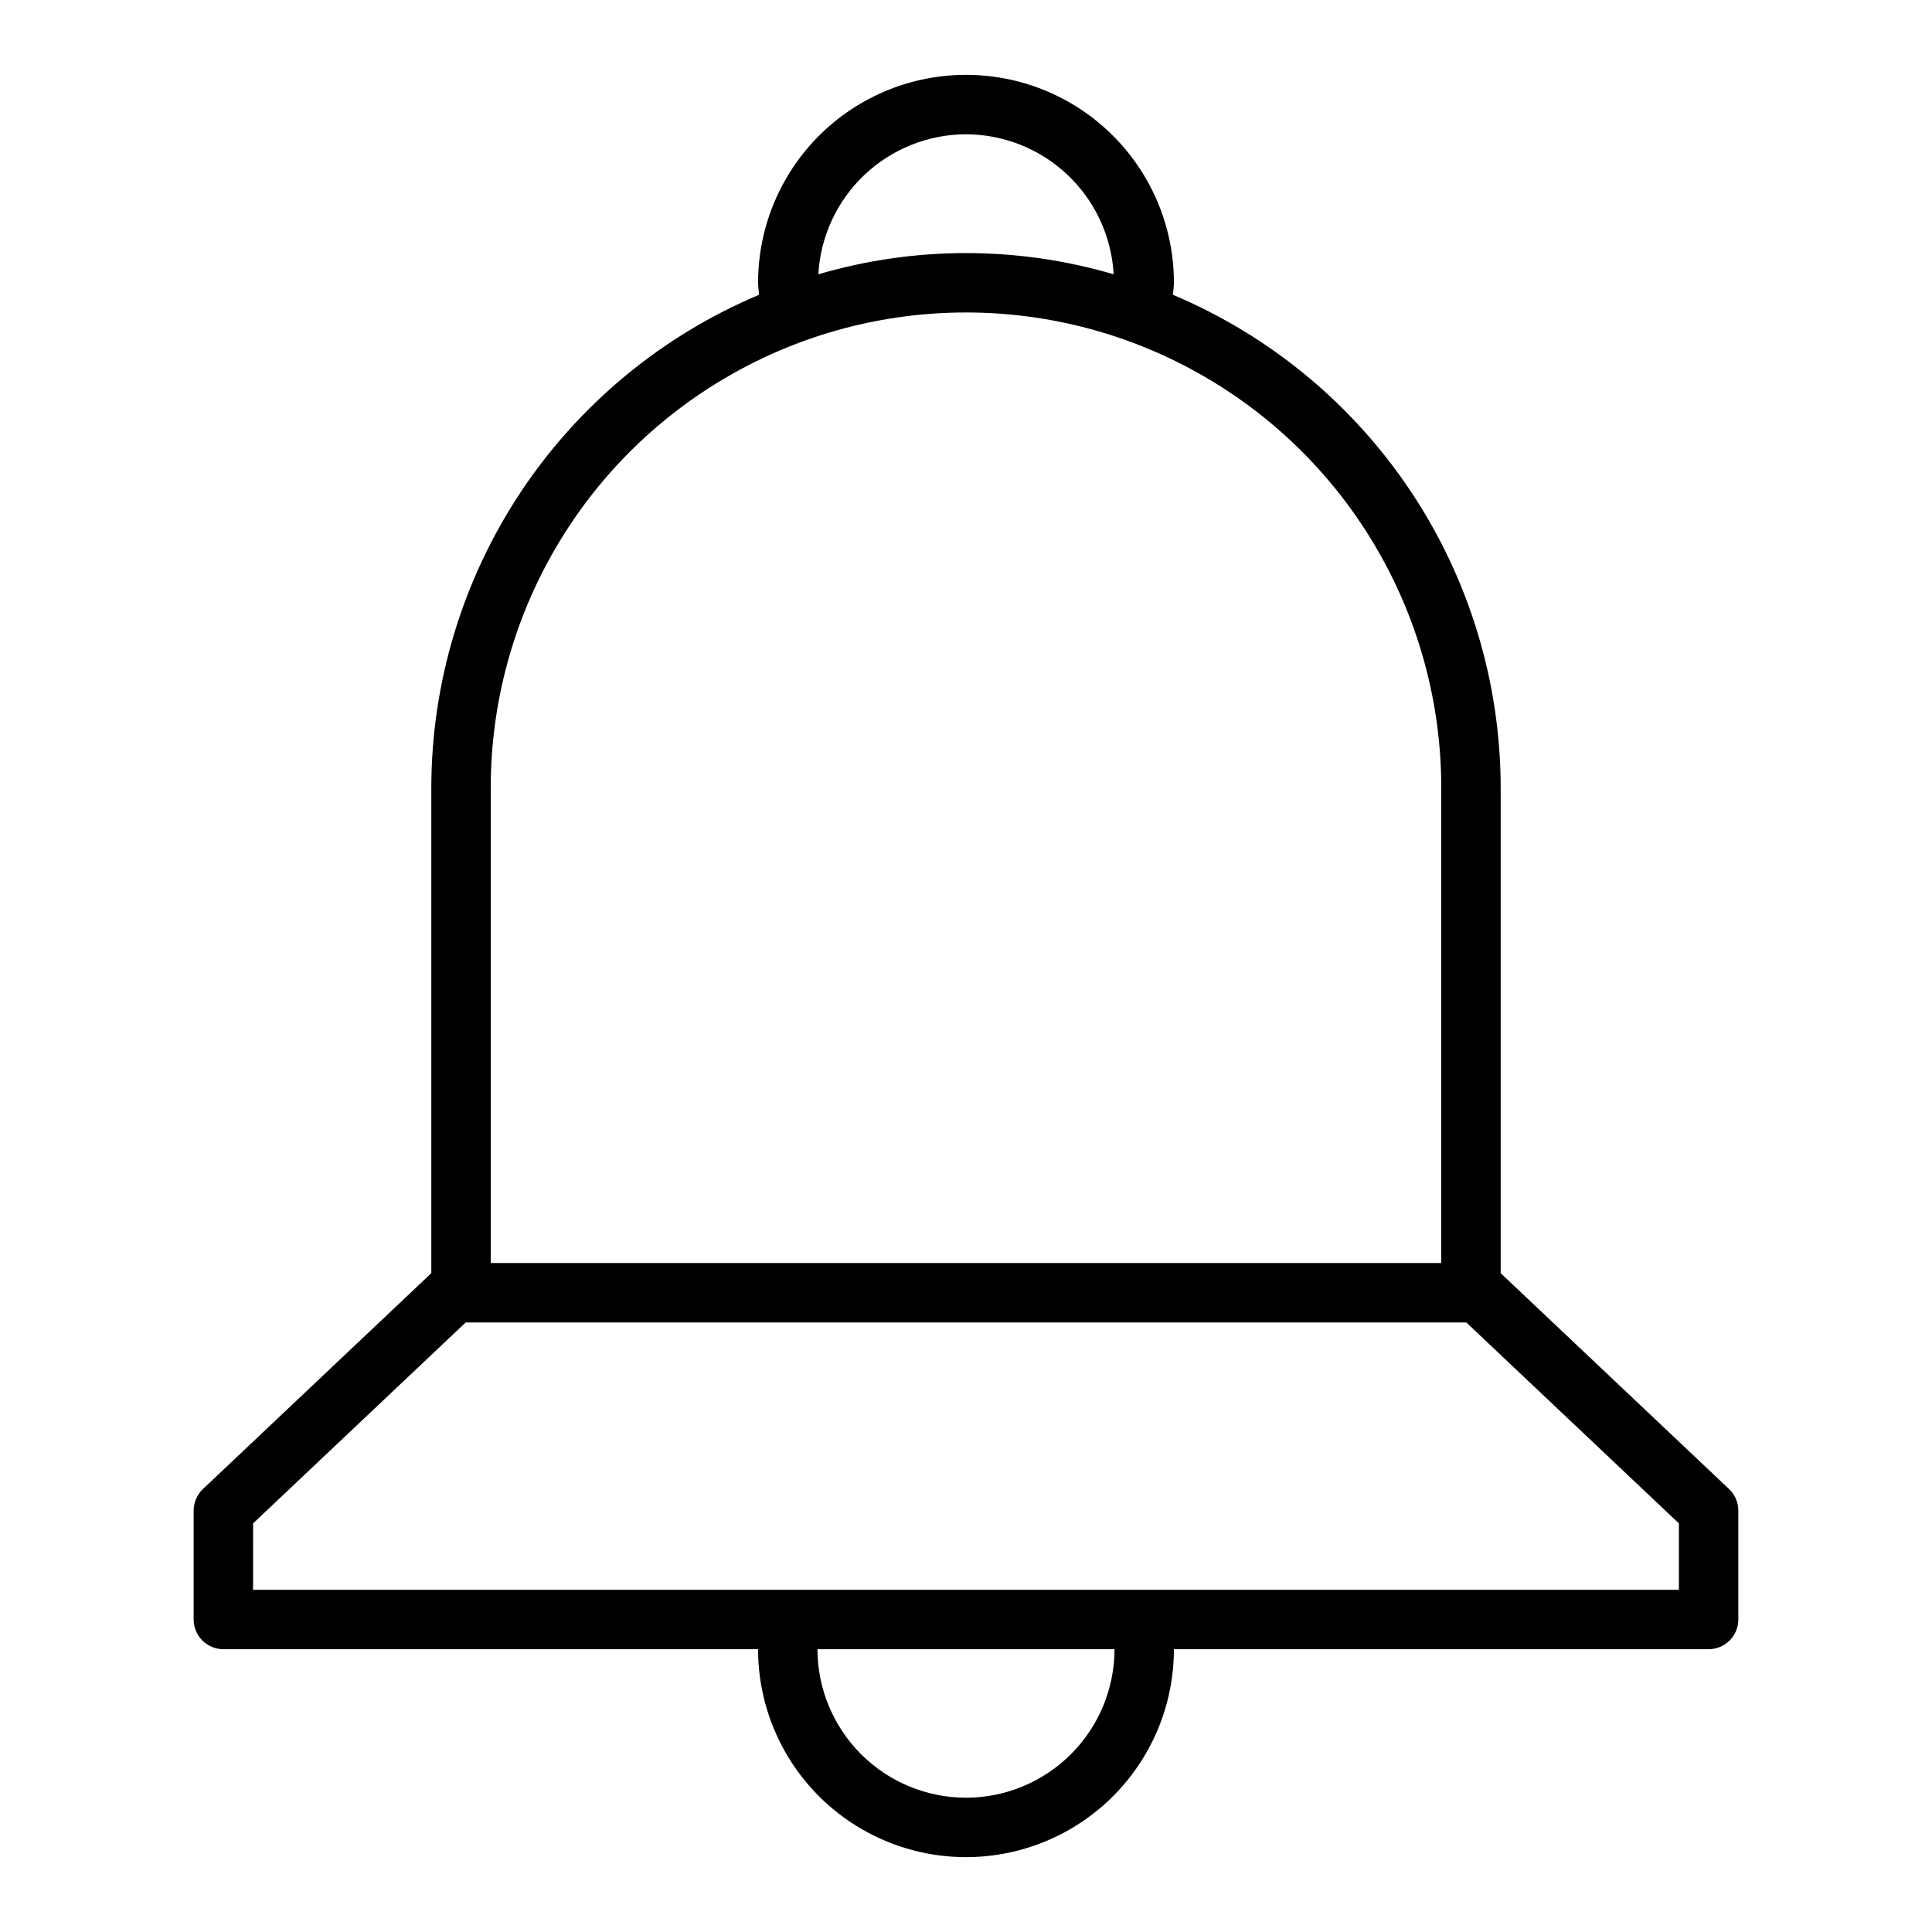 <?xml version="1.0" encoding="UTF-8"?>
<!-- Uploaded to: SVG Repo, www.svgrepo.com, Generator: SVG Repo Mixer Tools -->
<svg fill="#000000" width="800px" height="800px" version="1.1" viewBox="144 144 512 512" xmlns="http://www.w3.org/2000/svg">
 <path d="m195.32 544.32v28.863c0 2.086 0.832 4.09 2.309 5.566 1.477 1.477 3.477 2.305 5.566 2.305h141.7c0 19.688 10.504 37.879 27.551 47.723 17.051 9.844 38.055 9.844 55.105 0s27.551-28.035 27.551-47.723h141.7c2.086 0 4.09-0.828 5.566-2.305 1.473-1.477 2.305-3.481 2.305-5.566v-28.863c0-2.164-0.891-4.234-2.465-5.719l-60.512-57.195v-128.64c-0.031-27.902-8.285-55.176-23.734-78.414-15.449-23.234-37.406-41.402-63.125-52.227 0.062-1.047 0.266-2.148 0.266-3.184 0-19.688-10.5-37.879-27.551-47.723s-38.055-9.844-55.105 0c-17.047 9.844-27.551 28.035-27.551 47.723 0 1.035 0.203 2.137 0.266 3.184-25.719 10.824-47.676 28.992-63.125 52.227-15.445 23.238-23.703 50.512-23.734 78.414v128.64l-60.512 57.195c-1.57 1.484-2.465 3.555-2.465 5.719zm204.68 76.094c-10.438-0.012-20.441-4.16-27.82-11.539-7.379-7.379-11.527-17.383-11.543-27.82h78.723c-0.012 10.438-4.164 20.441-11.543 27.82s-17.383 11.527-27.816 11.539zm0-440.83c10.023 0.027 19.656 3.887 26.934 10.781 7.273 6.898 11.637 16.316 12.199 26.324-25.551-7.492-52.715-7.492-78.266 0 0.559-10.008 4.922-19.426 12.199-26.324 7.273-6.894 16.906-10.754 26.934-10.781zm-125.95 173.18c0-44.996 24.004-86.578 62.977-109.08 38.969-22.5 86.98-22.5 125.95 0 38.969 22.5 62.973 64.082 62.973 109.08v125.95h-251.9zm-62.977 194.95 56.336-53.25h265.18l56.336 53.25v17.602h-377.86z"/>
</svg>